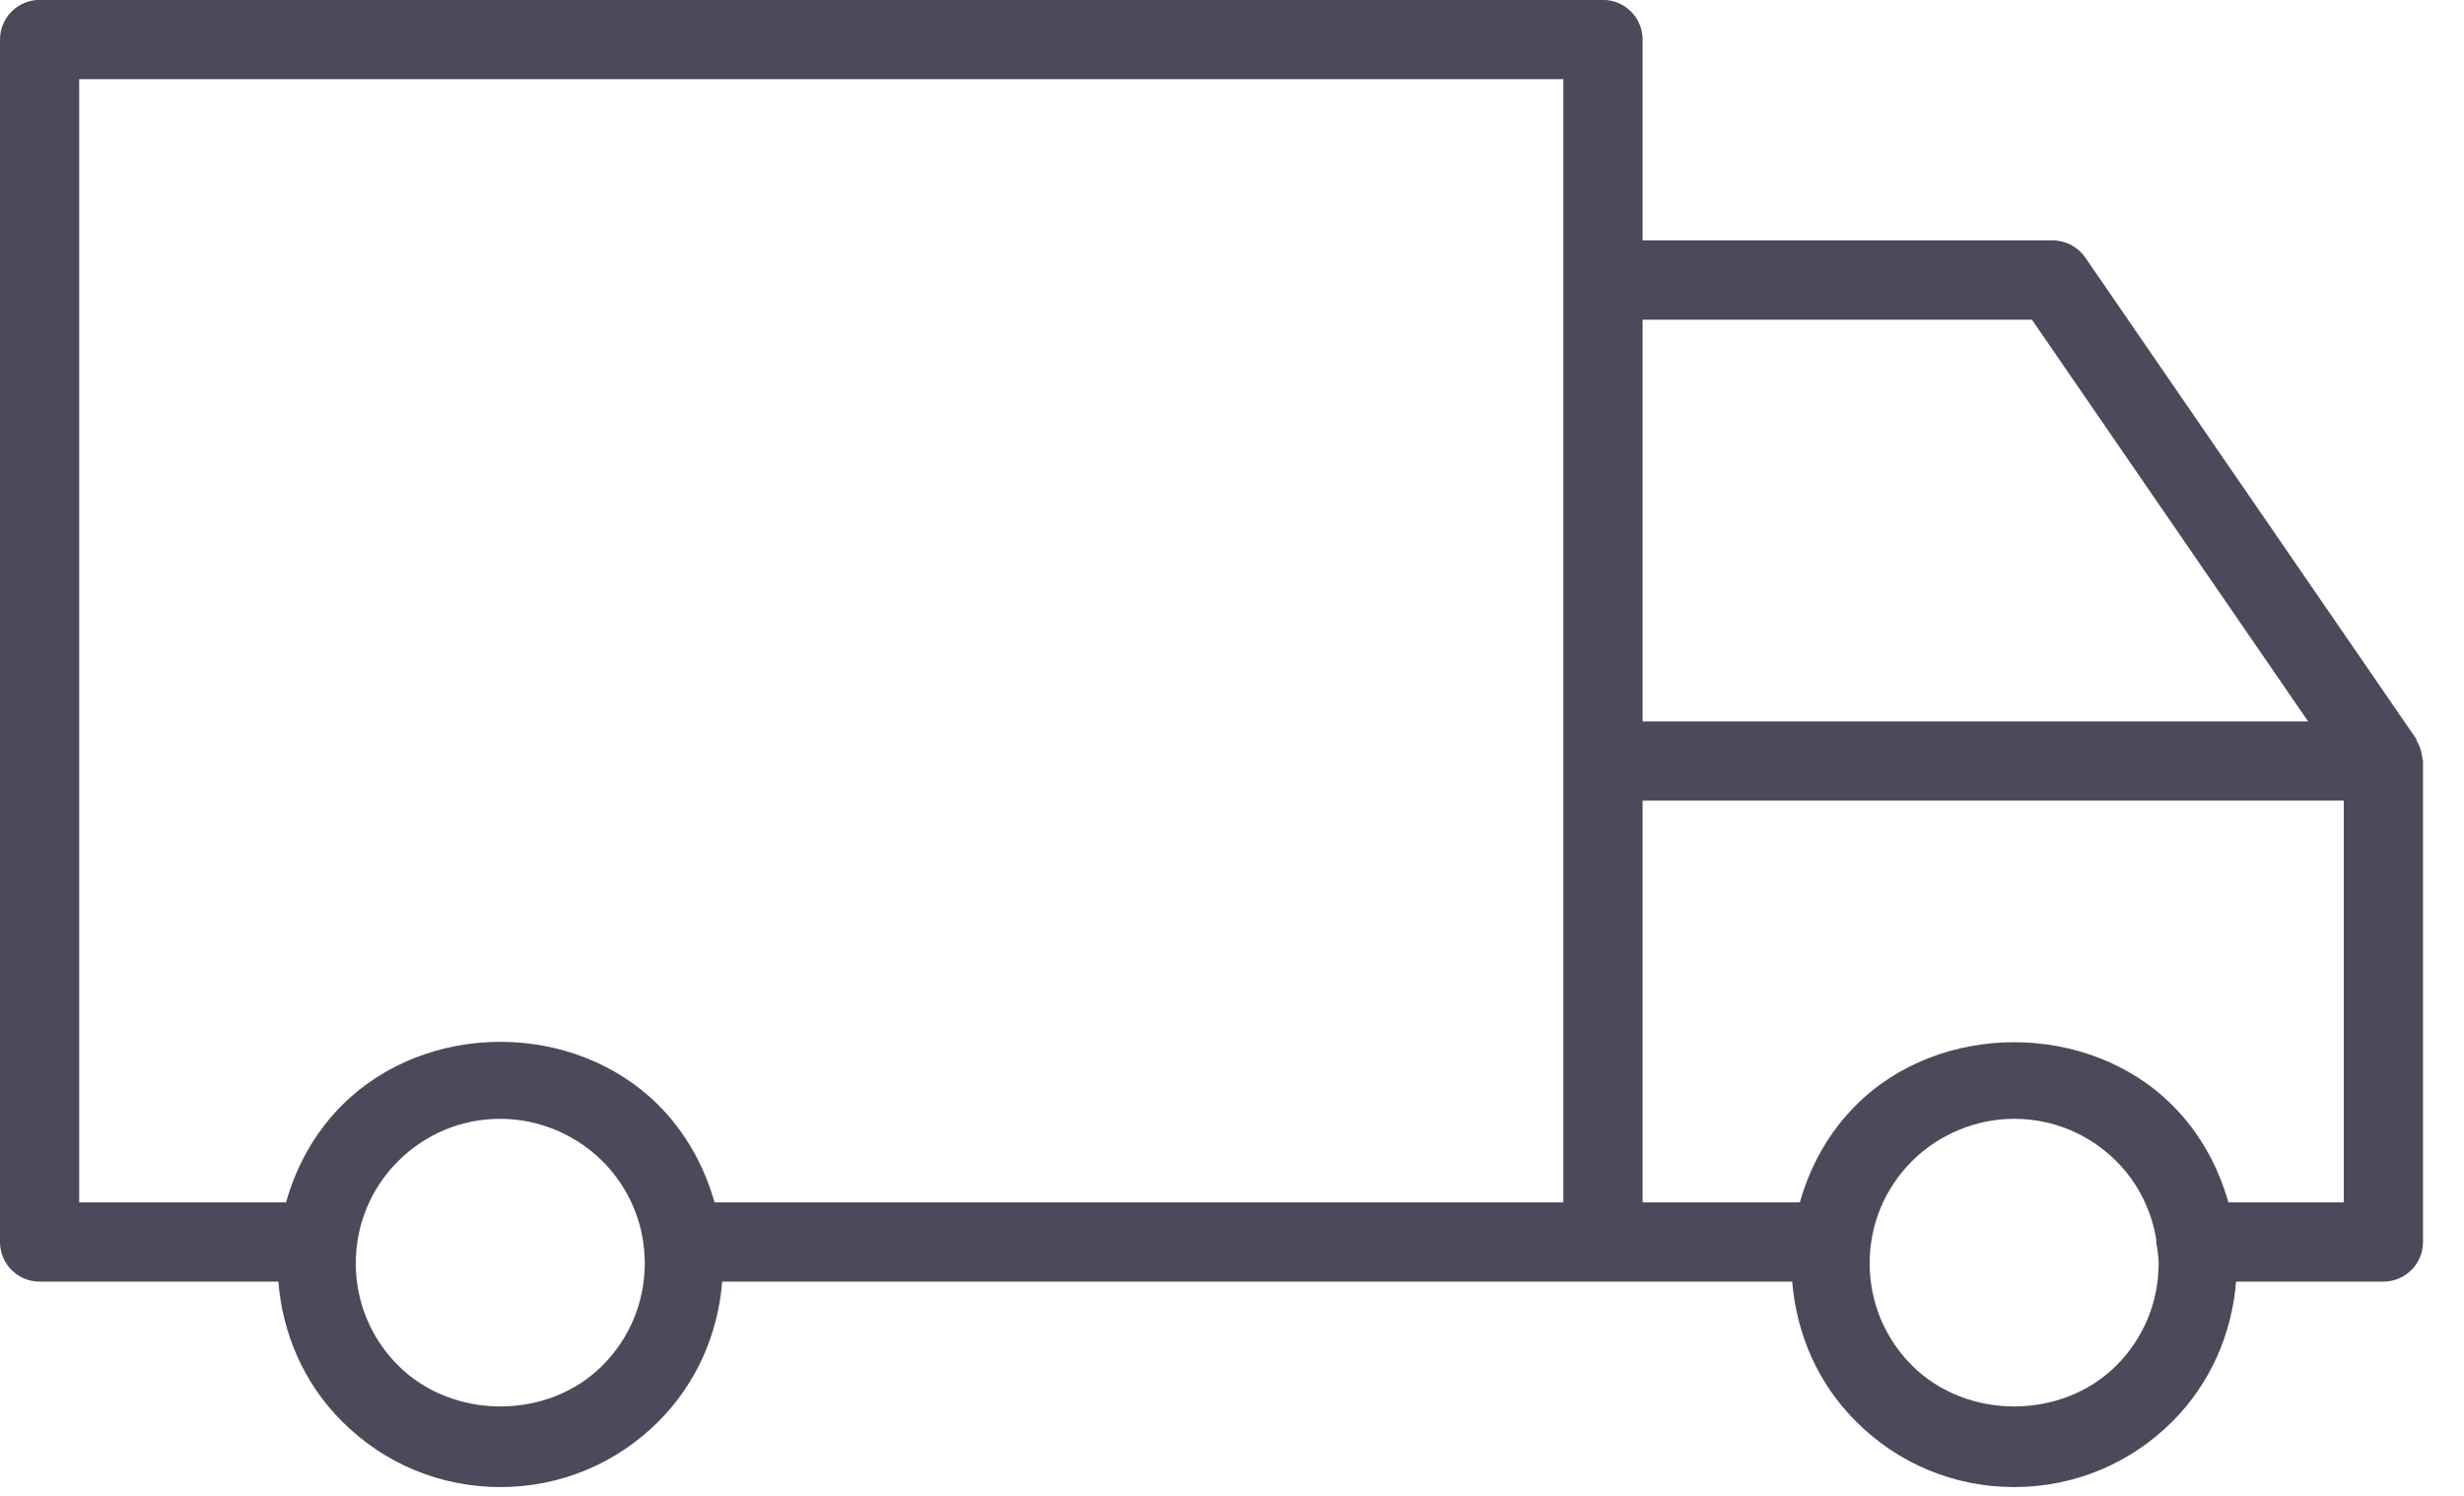 <svg xmlns:xlink="http://www.w3.org/1999/xlink" xmlns="http://www.w3.org/2000/svg" version="1.1" viewBox="0 0 28 17" height="17px" width="28px">
    <title>ico_free_delivery</title>
    <g fill-opacity="0.8" fill-rule="evenodd" fill="none" stroke-width="1" stroke="none" id="Startseite-Vorschlag">
        <g fill="#1F1D33" transform="translate(-580, -12)" id="Homepage_2">
            <g transform="translate(0, -2)" id="Vorteile">
                <g transform="translate(241, 0)" id="Group-3">
                    <g transform="translate(339, 13.999)" id="ico_free_delivery">
                        <path id="Fill-1" d="M26.634,13.666 L25.323,13.666 C25.206,13.254 24.997,12.872 24.685,12.561 C23.731,11.607 22.043,11.607 21.091,12.561 C20.779,12.872 20.569,13.254 20.453,13.666 L18.666,13.666 L18.666,9.1 L26.634,9.1 L26.634,13.666 Z M24.049,15.52 C23.429,16.14 22.347,16.14 21.727,15.519 C21.417,15.209 21.246,14.797 21.246,14.358 C21.246,13.919 21.417,13.507 21.727,13.197 C22.033,12.892 22.456,12.716 22.888,12.716 C23.326,12.716 23.738,12.887 24.049,13.197 C24.297,13.445 24.451,13.76 24.505,14.099 C24.504,14.105 24.501,14.11 24.501,14.116 C24.501,14.134 24.509,14.148 24.511,14.165 C24.519,14.23 24.53,14.293 24.53,14.358 C24.53,14.797 24.36,15.209 24.049,15.52 L24.049,15.52 Z M3.887,12.561 C3.576,12.872 3.367,13.254 3.25,13.666 L0.9,13.666 L0.9,0.901 L17.765,0.901 L17.765,3.184 L17.765,8.65 L17.765,13.666 L8.12,13.666 C8.003,13.254 7.794,12.872 7.483,12.561 C6.523,11.602 4.85,11.6 3.887,12.561 L3.887,12.561 Z M6.846,15.52 C6.227,16.14 5.145,16.14 4.524,15.519 C4.214,15.209 4.043,14.797 4.043,14.358 C4.043,13.92 4.214,13.507 4.524,13.197 C4.835,12.887 5.247,12.716 5.685,12.716 C6.117,12.716 6.54,12.892 6.846,13.197 C7.156,13.507 7.327,13.92 7.327,14.358 C7.327,14.797 7.156,15.209 6.846,15.52 L6.846,15.52 Z M23.09,3.634 L26.229,8.2 L18.666,8.2 L18.666,3.634 L23.09,3.634 Z M27.531,8.634 C27.531,8.619 27.525,8.607 27.523,8.593 C27.515,8.531 27.495,8.475 27.465,8.424 C27.459,8.415 27.461,8.404 27.455,8.395 L23.697,2.929 C23.613,2.807 23.474,2.733 23.326,2.733 L18.666,2.733 L18.666,0.451 C18.666,0.202 18.464,0 18.216,0 L0.45,0 C0.201,0 0,0.202 0,0.451 L0,14.116 C0,14.365 0.201,14.566 0.45,14.566 L3.163,14.566 C3.212,15.166 3.457,15.726 3.887,16.155 C4.367,16.636 5.006,16.901 5.685,16.901 C6.365,16.901 7.003,16.636 7.482,16.156 C7.913,15.726 8.158,15.166 8.207,14.566 L18.216,14.566 L20.366,14.566 C20.415,15.166 20.66,15.726 21.091,16.155 C21.57,16.636 22.208,16.901 22.888,16.901 C23.567,16.901 24.206,16.636 24.686,16.156 C25.116,15.725 25.361,15.166 25.41,14.566 L27.084,14.566 C27.333,14.566 27.534,14.365 27.534,14.116 L27.534,8.65 C27.534,8.644 27.531,8.639 27.531,8.634 L27.531,8.634 Z"></path>
                    </g>
                </g>
            </g>
        </g>
    </g>
</svg>